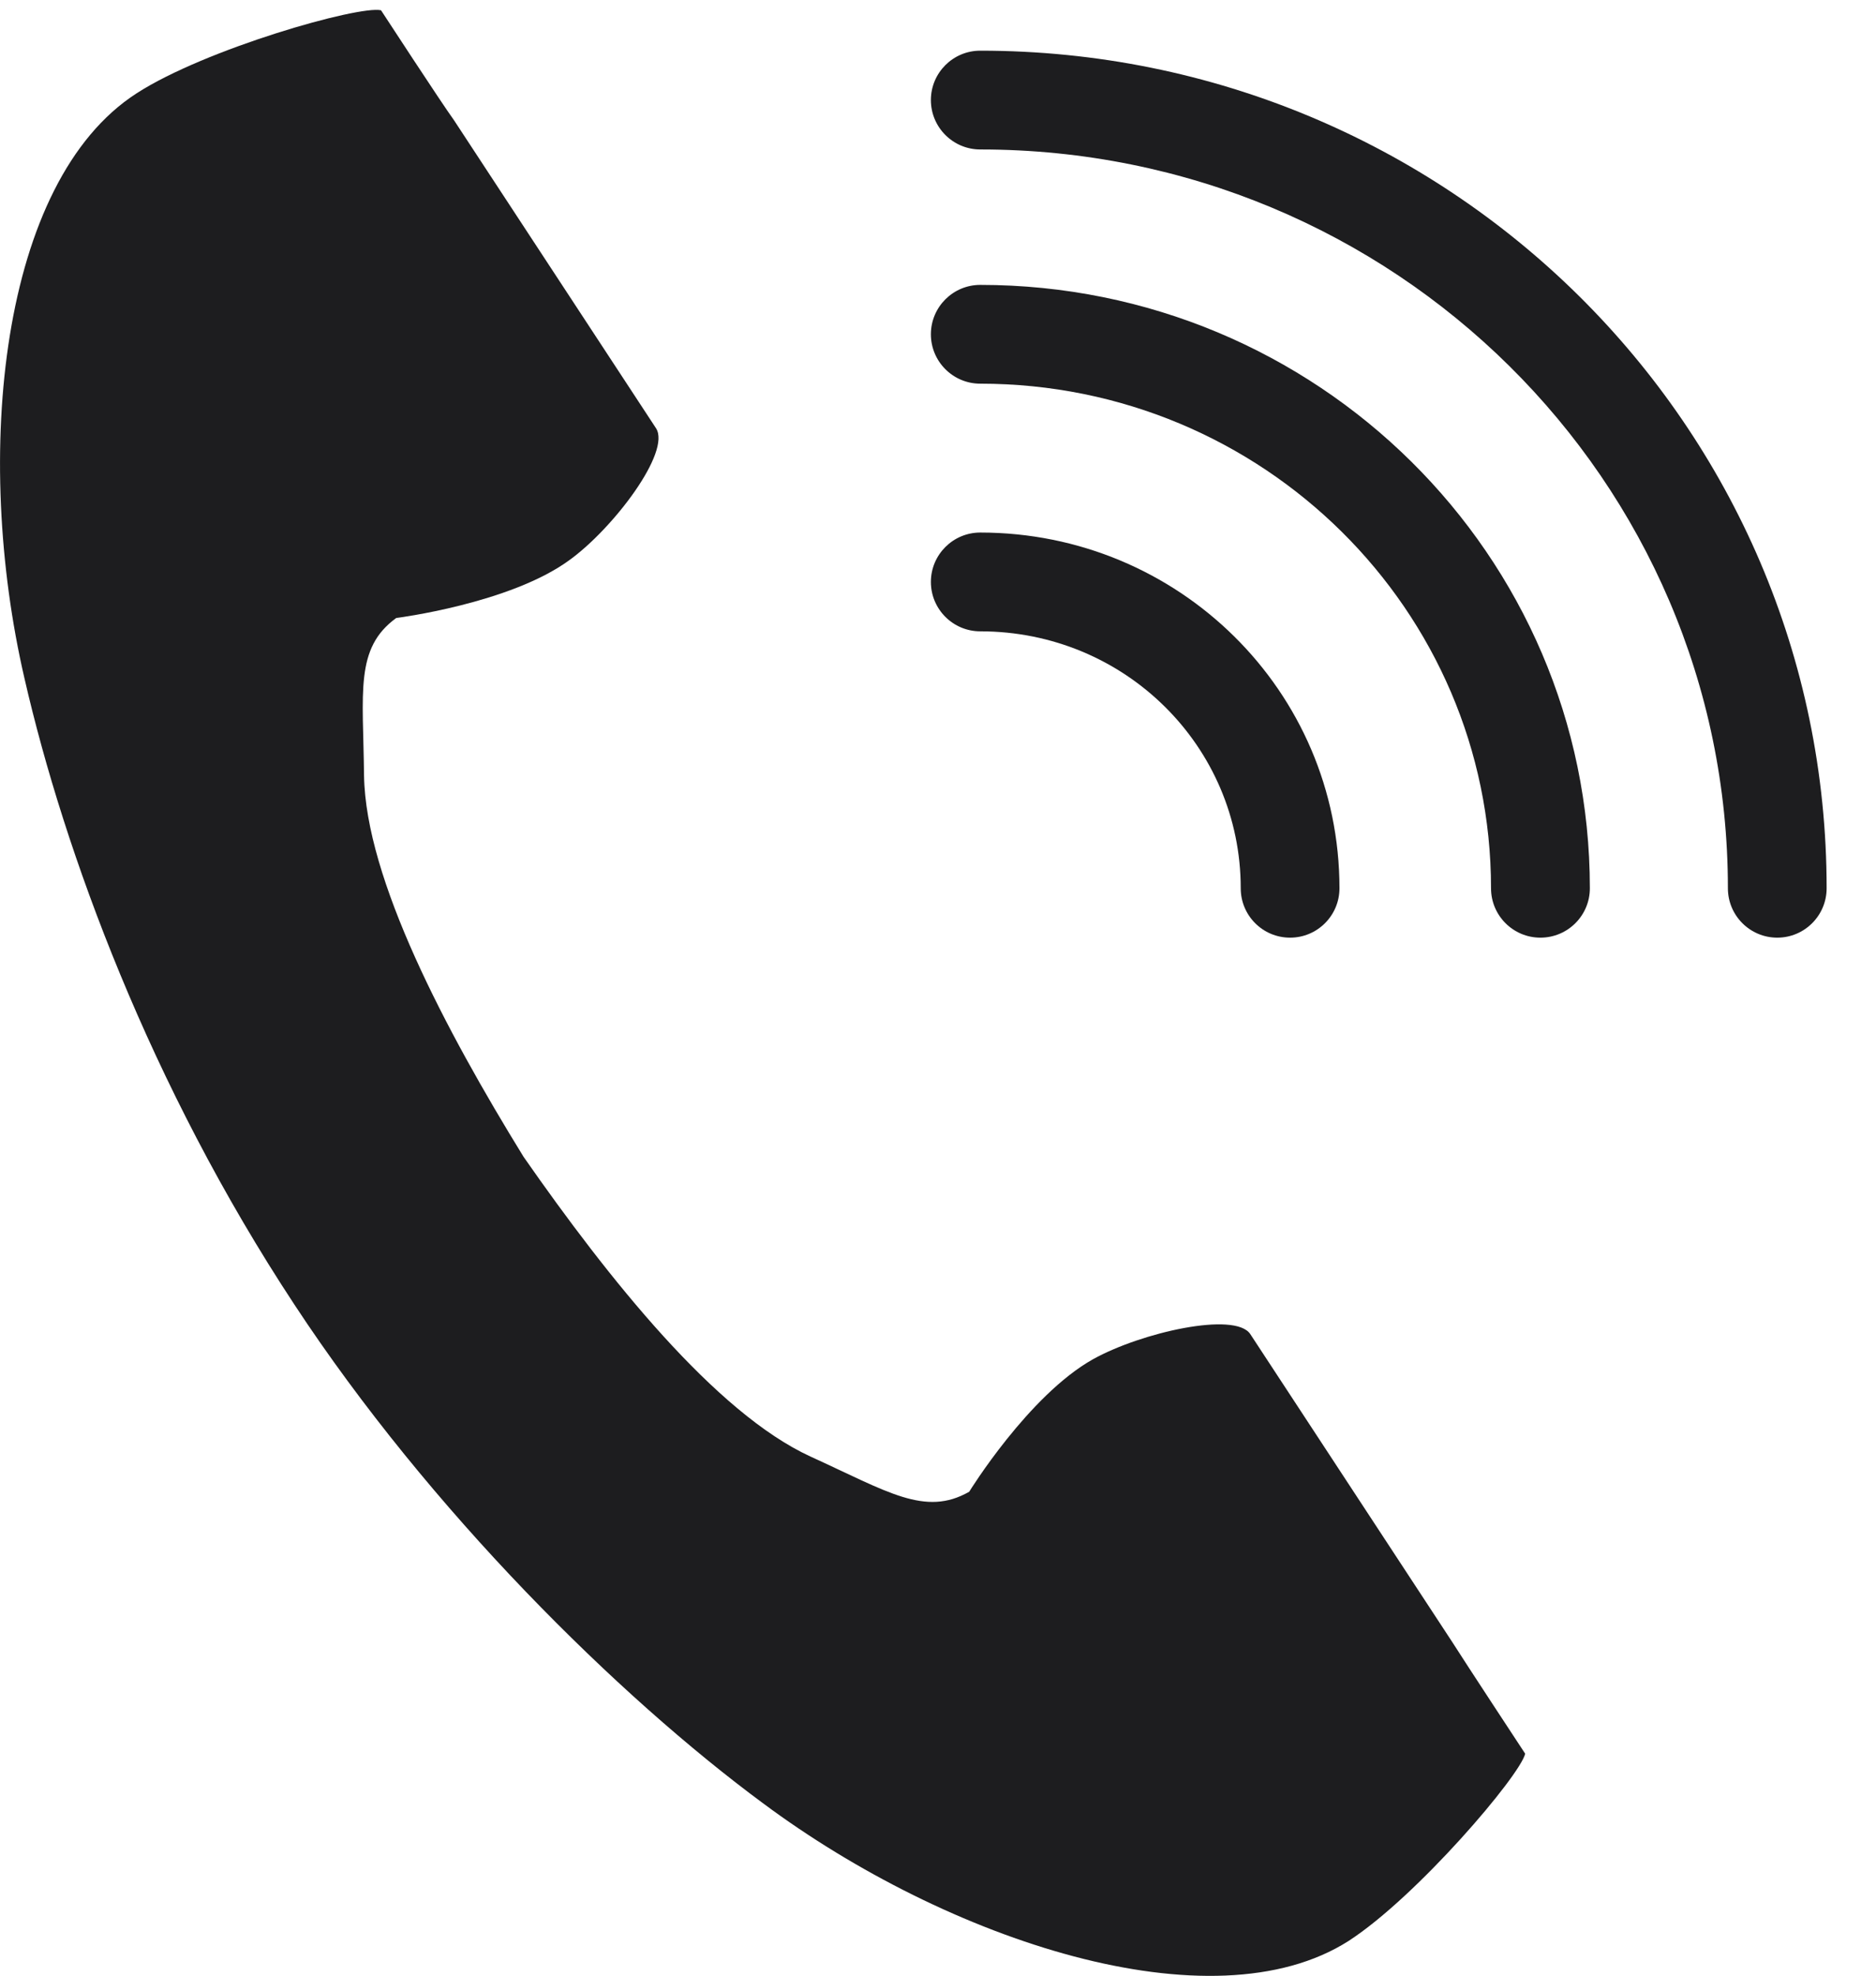 <svg width="19" height="20" viewBox="0 0 19 20" fill="none" xmlns="http://www.w3.org/2000/svg">
<path fill-rule="evenodd" clip-rule="evenodd" d="M9.428 1.013C9.428 0.737 9.652 0.513 9.928 0.513C14.66 0.513 18.5 4.3 18.5 8.992C18.5 9.268 18.276 9.492 18 9.492C17.724 9.492 17.5 9.268 17.5 8.992C17.5 4.864 14.119 1.513 9.928 1.513C9.652 1.513 9.428 1.289 9.428 1.013Z" fill="#1D1D1F"/>
<path fill-rule="evenodd" clip-rule="evenodd" d="M9.428 5.891C9.428 5.615 9.652 5.391 9.928 5.391C11.935 5.391 13.566 6.994 13.566 8.992C13.566 9.268 13.342 9.492 13.066 9.492C12.789 9.492 12.566 9.268 12.566 8.992C12.566 7.557 11.394 6.391 9.928 6.391C9.652 6.391 9.428 6.167 9.428 5.891Z" fill="#1D1D1F"/>
<path fill-rule="evenodd" clip-rule="evenodd" d="M9.428 3.384C9.428 3.108 9.652 2.884 9.928 2.884C13.337 2.884 16.102 5.618 16.102 8.992C16.102 9.268 15.878 9.492 15.601 9.492C15.325 9.492 15.101 9.268 15.101 8.992C15.101 6.18 12.794 3.884 9.928 3.884C9.652 3.884 9.428 3.66 9.428 3.384Z" fill="#1D1D1F"/>
<path d="M1.383 0.945C-0.001 1.837 -0.276 4.607 0.248 6.868C0.652 8.627 1.52 10.989 2.982 13.207C4.357 15.297 6.266 17.175 7.727 18.254C9.601 19.648 12.275 20.531 13.659 19.648C14.355 19.197 15.395 17.974 15.447 17.753C15.447 17.753 14.837 16.826 14.708 16.622L12.662 13.504C12.507 13.275 11.561 13.487 11.071 13.759C10.418 14.124 9.816 15.101 9.816 15.101C9.369 15.356 8.991 15.101 8.209 14.745C7.246 14.303 6.162 12.943 5.303 11.711C4.512 10.428 3.704 8.899 3.687 7.853C3.678 7.004 3.592 6.562 4.013 6.256C4.013 6.256 5.165 6.111 5.767 5.67C6.214 5.347 6.799 4.573 6.644 4.335L4.598 1.217C4.469 1.039 3.859 0.104 3.859 0.104C3.635 0.053 2.079 0.495 1.383 0.945Z" fill="#1D1D1F"/>
</svg>
